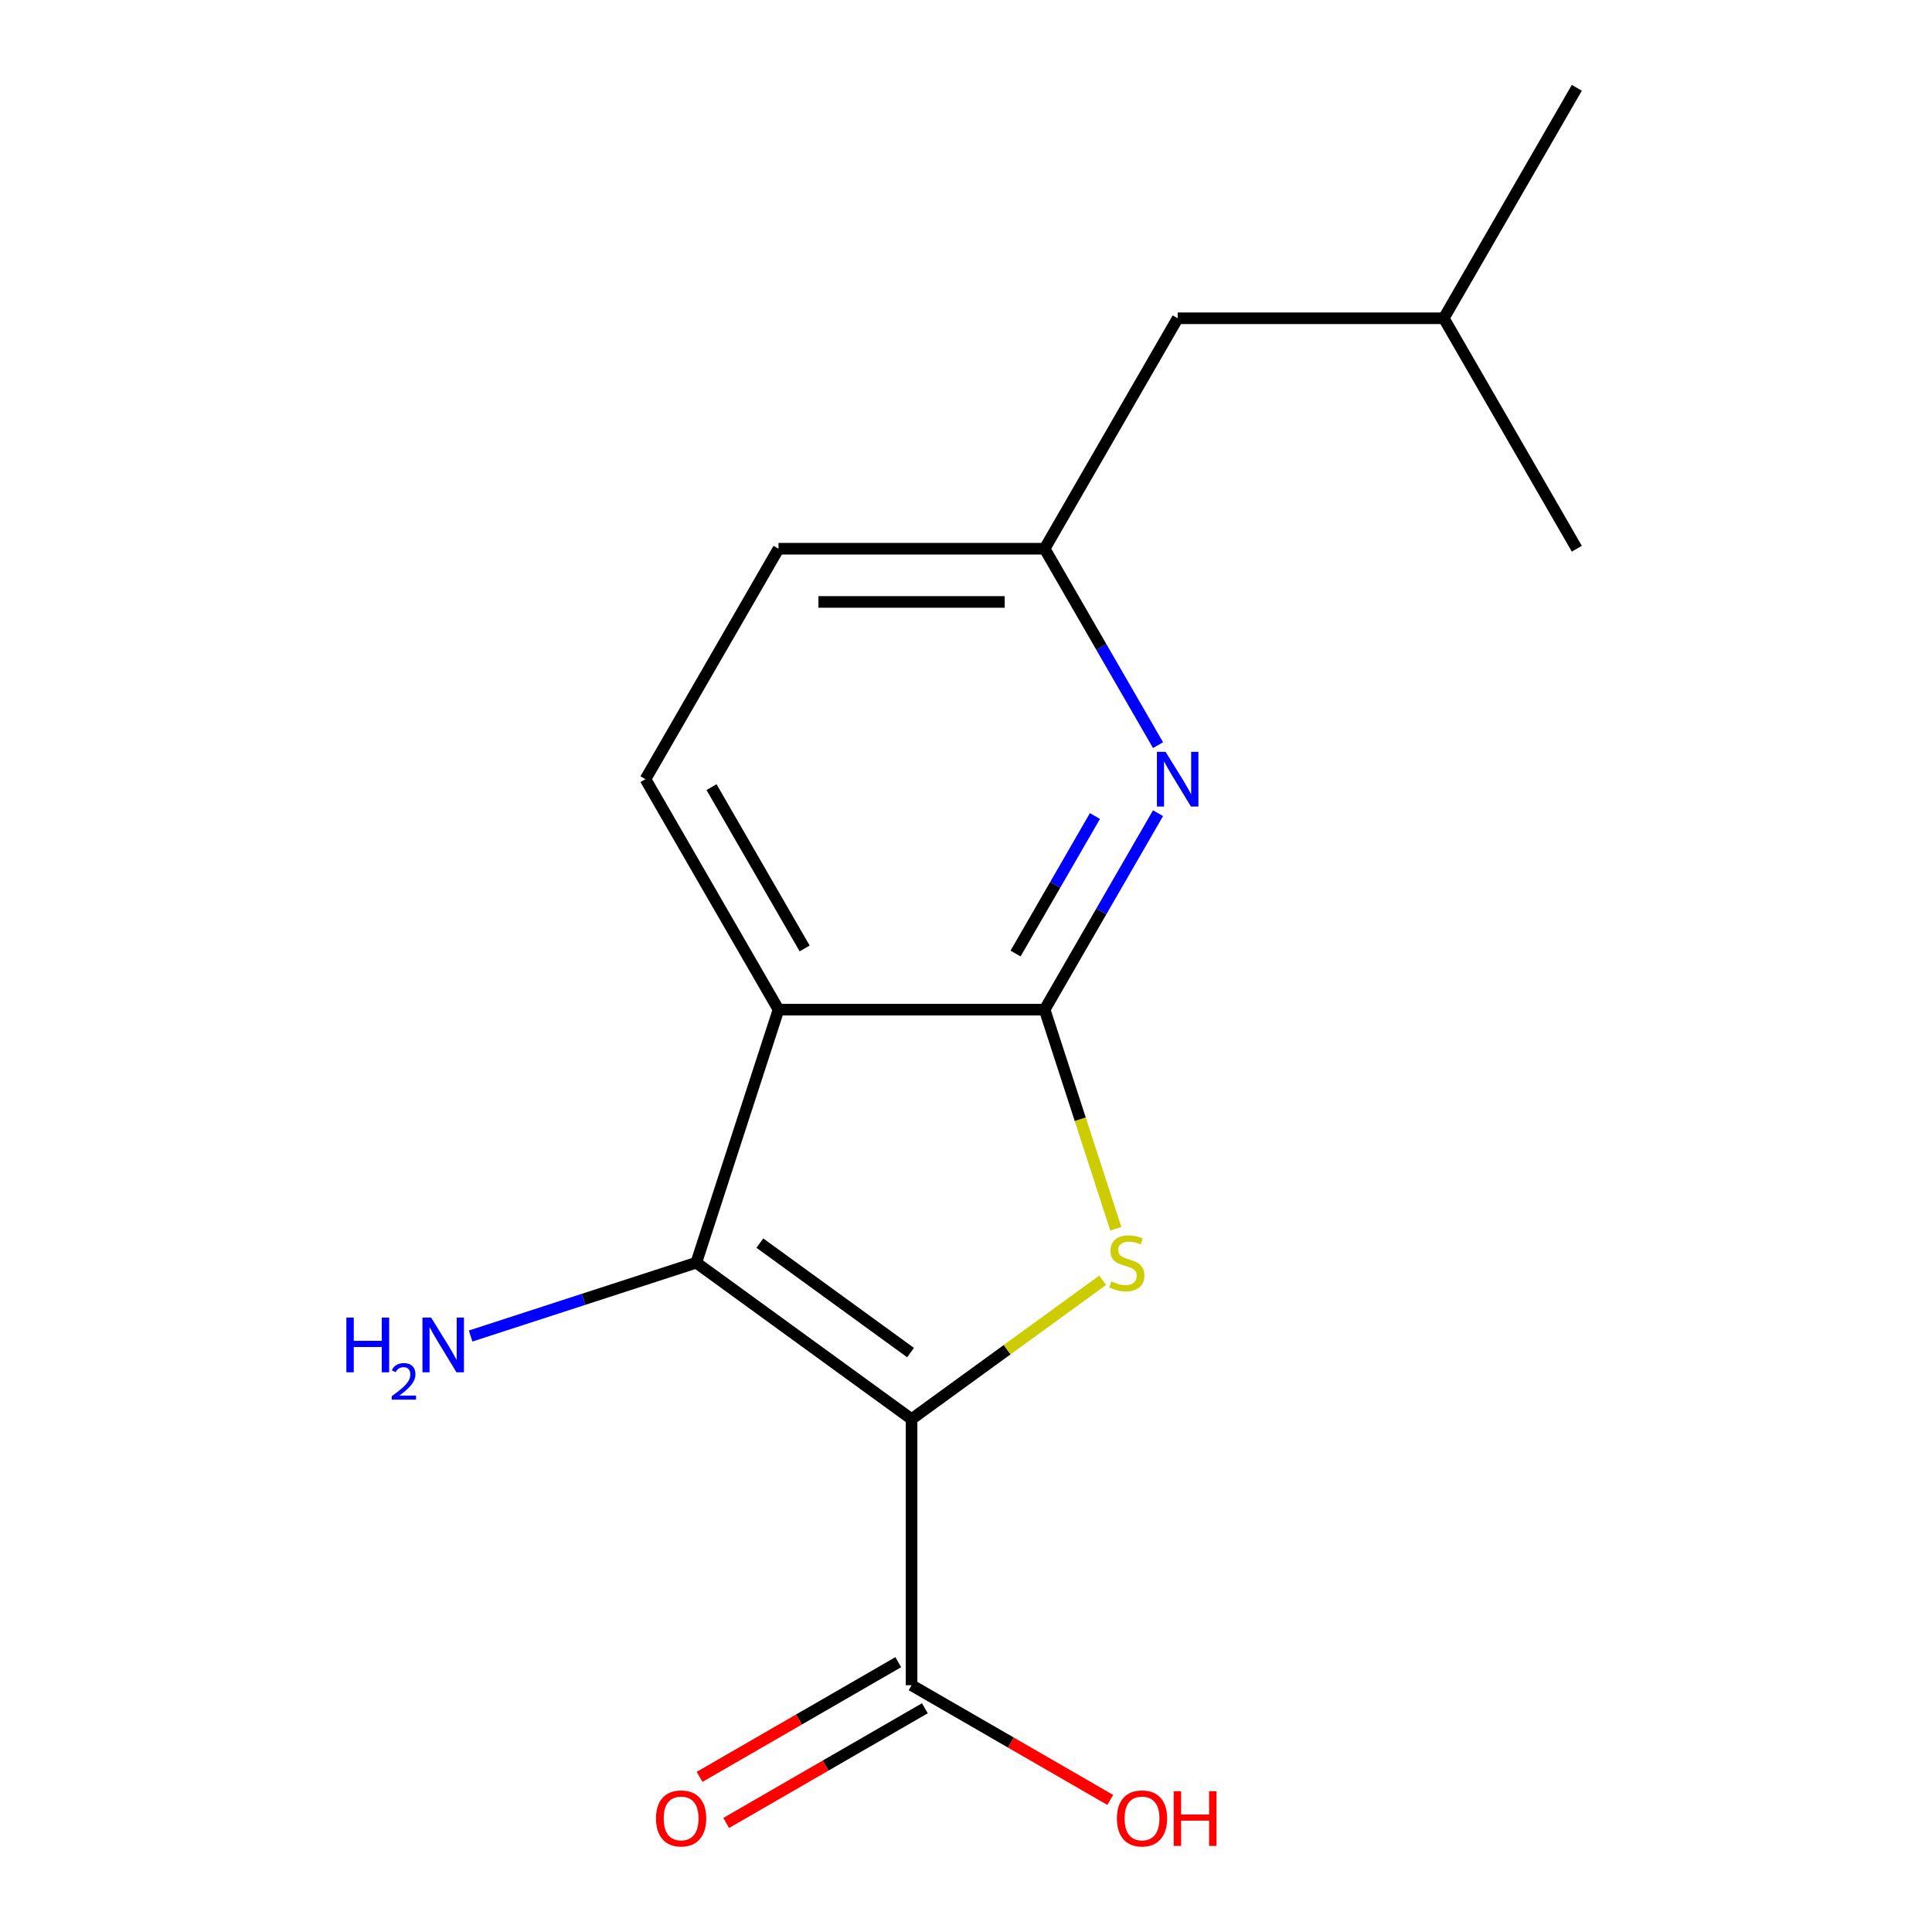 <?xml version='1.0' encoding='iso-8859-1'?>
<svg version='1.1' baseProfile='full'
              xmlns='http://www.w3.org/2000/svg'
                      xmlns:rdkit='http://www.rdkit.org/xml'
                      xmlns:xlink='http://www.w3.org/1999/xlink'
                  xml:space='preserve'
width='1000px' height='1000px' viewBox='0 0 1000 1000'>
<!-- END OF HEADER -->
<rect style='opacity:1.0;fill:#FFFFFF;stroke:none' width='1000' height='1000' x='0' y='0'> </rect>
<path class='bond-0' d='M 471.826,734.529 L 521.279,698.6' style='fill:none;fill-rule:evenodd;stroke:#000000;stroke-width:6px;stroke-linecap:butt;stroke-linejoin:miter;stroke-opacity:1' />
<path class='bond-0' d='M 521.279,698.6 L 570.732,662.67' style='fill:none;fill-rule:evenodd;stroke:#CCCC00;stroke-width:6px;stroke-linecap:butt;stroke-linejoin:miter;stroke-opacity:1' />
<path class='bond-2' d='M 471.826,734.529 L 360.397,653.571' style='fill:none;fill-rule:evenodd;stroke:#000000;stroke-width:6px;stroke-linecap:butt;stroke-linejoin:miter;stroke-opacity:1' />
<path class='bond-2' d='M 471.304,700.1 L 393.303,643.429' style='fill:none;fill-rule:evenodd;stroke:#000000;stroke-width:6px;stroke-linecap:butt;stroke-linejoin:miter;stroke-opacity:1' />
<path class='bond-5' d='M 471.826,734.529 L 471.826,872.263' style='fill:none;fill-rule:evenodd;stroke:#000000;stroke-width:6px;stroke-linecap:butt;stroke-linejoin:miter;stroke-opacity:1' />
<path class='bond-1' d='M 577.549,636.008 L 559.121,579.293' style='fill:none;fill-rule:evenodd;stroke:#CCCC00;stroke-width:6px;stroke-linecap:butt;stroke-linejoin:miter;stroke-opacity:1' />
<path class='bond-1' d='M 559.121,579.293 L 540.693,522.579' style='fill:none;fill-rule:evenodd;stroke:#000000;stroke-width:6px;stroke-linecap:butt;stroke-linejoin:miter;stroke-opacity:1' />
<path class='bond-4' d='M 540.693,522.579 L 570.045,471.74' style='fill:none;fill-rule:evenodd;stroke:#000000;stroke-width:6px;stroke-linecap:butt;stroke-linejoin:miter;stroke-opacity:1' />
<path class='bond-4' d='M 570.045,471.74 L 599.397,420.901' style='fill:none;fill-rule:evenodd;stroke:#0000FF;stroke-width:6px;stroke-linecap:butt;stroke-linejoin:miter;stroke-opacity:1' />
<path class='bond-4' d='M 525.643,493.554 L 546.189,457.966' style='fill:none;fill-rule:evenodd;stroke:#000000;stroke-width:6px;stroke-linecap:butt;stroke-linejoin:miter;stroke-opacity:1' />
<path class='bond-4' d='M 546.189,457.966 L 566.735,422.379' style='fill:none;fill-rule:evenodd;stroke:#0000FF;stroke-width:6px;stroke-linecap:butt;stroke-linejoin:miter;stroke-opacity:1' />
<path class='bond-16' d='M 540.693,522.579 L 402.959,522.579' style='fill:none;fill-rule:evenodd;stroke:#000000;stroke-width:6px;stroke-linecap:butt;stroke-linejoin:miter;stroke-opacity:1' />
<path class='bond-3' d='M 360.397,653.571 L 402.959,522.579' style='fill:none;fill-rule:evenodd;stroke:#000000;stroke-width:6px;stroke-linecap:butt;stroke-linejoin:miter;stroke-opacity:1' />
<path class='bond-8' d='M 360.397,653.571 L 301.993,672.548' style='fill:none;fill-rule:evenodd;stroke:#000000;stroke-width:6px;stroke-linecap:butt;stroke-linejoin:miter;stroke-opacity:1' />
<path class='bond-8' d='M 301.993,672.548 L 243.588,691.525' style='fill:none;fill-rule:evenodd;stroke:#0000FF;stroke-width:6px;stroke-linecap:butt;stroke-linejoin:miter;stroke-opacity:1' />
<path class='bond-6' d='M 402.959,522.579 L 334.092,403.298' style='fill:none;fill-rule:evenodd;stroke:#000000;stroke-width:6px;stroke-linecap:butt;stroke-linejoin:miter;stroke-opacity:1' />
<path class='bond-6' d='M 416.486,490.913 L 368.279,407.416' style='fill:none;fill-rule:evenodd;stroke:#000000;stroke-width:6px;stroke-linecap:butt;stroke-linejoin:miter;stroke-opacity:1' />
<path class='bond-7' d='M 599.397,385.694 L 570.045,334.855' style='fill:none;fill-rule:evenodd;stroke:#0000FF;stroke-width:6px;stroke-linecap:butt;stroke-linejoin:miter;stroke-opacity:1' />
<path class='bond-7' d='M 570.045,334.855 L 540.693,284.017' style='fill:none;fill-rule:evenodd;stroke:#000000;stroke-width:6px;stroke-linecap:butt;stroke-linejoin:miter;stroke-opacity:1' />
<path class='bond-9' d='M 464.94,860.335 L 413.521,890.022' style='fill:none;fill-rule:evenodd;stroke:#000000;stroke-width:6px;stroke-linecap:butt;stroke-linejoin:miter;stroke-opacity:1' />
<path class='bond-9' d='M 413.521,890.022 L 362.102,919.708' style='fill:none;fill-rule:evenodd;stroke:#FF0000;stroke-width:6px;stroke-linecap:butt;stroke-linejoin:miter;stroke-opacity:1' />
<path class='bond-9' d='M 478.713,884.191 L 427.294,913.878' style='fill:none;fill-rule:evenodd;stroke:#000000;stroke-width:6px;stroke-linecap:butt;stroke-linejoin:miter;stroke-opacity:1' />
<path class='bond-9' d='M 427.294,913.878 L 375.875,943.565' style='fill:none;fill-rule:evenodd;stroke:#FF0000;stroke-width:6px;stroke-linecap:butt;stroke-linejoin:miter;stroke-opacity:1' />
<path class='bond-11' d='M 471.826,872.263 L 523.245,901.95' style='fill:none;fill-rule:evenodd;stroke:#000000;stroke-width:6px;stroke-linecap:butt;stroke-linejoin:miter;stroke-opacity:1' />
<path class='bond-11' d='M 523.245,901.95 L 574.664,931.637' style='fill:none;fill-rule:evenodd;stroke:#FF0000;stroke-width:6px;stroke-linecap:butt;stroke-linejoin:miter;stroke-opacity:1' />
<path class='bond-10' d='M 334.092,403.298 L 402.959,284.017' style='fill:none;fill-rule:evenodd;stroke:#000000;stroke-width:6px;stroke-linecap:butt;stroke-linejoin:miter;stroke-opacity:1' />
<path class='bond-12' d='M 540.693,284.017 L 609.56,164.736' style='fill:none;fill-rule:evenodd;stroke:#000000;stroke-width:6px;stroke-linecap:butt;stroke-linejoin:miter;stroke-opacity:1' />
<path class='bond-17' d='M 540.693,284.017 L 402.959,284.017' style='fill:none;fill-rule:evenodd;stroke:#000000;stroke-width:6px;stroke-linecap:butt;stroke-linejoin:miter;stroke-opacity:1' />
<path class='bond-17' d='M 520.033,311.563 L 423.619,311.563' style='fill:none;fill-rule:evenodd;stroke:#000000;stroke-width:6px;stroke-linecap:butt;stroke-linejoin:miter;stroke-opacity:1' />
<path class='bond-13' d='M 609.56,164.736 L 747.294,164.736' style='fill:none;fill-rule:evenodd;stroke:#000000;stroke-width:6px;stroke-linecap:butt;stroke-linejoin:miter;stroke-opacity:1' />
<path class='bond-14' d='M 747.294,164.736 L 816.161,45.455' style='fill:none;fill-rule:evenodd;stroke:#000000;stroke-width:6px;stroke-linecap:butt;stroke-linejoin:miter;stroke-opacity:1' />
<path class='bond-15' d='M 747.294,164.736 L 816.161,284.017' style='fill:none;fill-rule:evenodd;stroke:#000000;stroke-width:6px;stroke-linecap:butt;stroke-linejoin:miter;stroke-opacity:1' />
<path  class='atom-1' d='M 575.255 663.291
Q 575.575 663.411, 576.895 663.971
Q 578.215 664.531, 579.655 664.891
Q 581.135 665.211, 582.575 665.211
Q 585.255 665.211, 586.815 663.931
Q 588.375 662.611, 588.375 660.331
Q 588.375 658.771, 587.575 657.811
Q 586.815 656.851, 585.615 656.331
Q 584.415 655.811, 582.415 655.211
Q 579.895 654.451, 578.375 653.731
Q 576.895 653.011, 575.815 651.491
Q 574.775 649.971, 574.775 647.411
Q 574.775 643.851, 577.175 641.651
Q 579.615 639.451, 584.415 639.451
Q 587.695 639.451, 591.415 641.011
L 590.495 644.091
Q 587.095 642.691, 584.535 642.691
Q 581.775 642.691, 580.255 643.851
Q 578.735 644.971, 578.775 646.931
Q 578.775 648.451, 579.535 649.371
Q 580.335 650.291, 581.455 650.811
Q 582.615 651.331, 584.535 651.931
Q 587.095 652.731, 588.615 653.531
Q 590.135 654.331, 591.215 655.971
Q 592.335 657.571, 592.335 660.331
Q 592.335 664.251, 589.695 666.371
Q 587.095 668.451, 582.735 668.451
Q 580.215 668.451, 578.295 667.891
Q 576.415 667.371, 574.175 666.451
L 575.255 663.291
' fill='#CCCC00'/>
<path  class='atom-5' d='M 603.3 389.138
L 612.58 404.138
Q 613.5 405.618, 614.98 408.298
Q 616.46 410.978, 616.54 411.138
L 616.54 389.138
L 620.3 389.138
L 620.3 417.458
L 616.42 417.458
L 606.46 401.058
Q 605.3 399.138, 604.06 396.938
Q 602.86 394.738, 602.5 394.058
L 602.5 417.458
L 598.82 417.458
L 598.82 389.138
L 603.3 389.138
' fill='#0000FF'/>
<path  class='atom-9' d='M 179.272 681.974
L 183.112 681.974
L 183.112 694.014
L 197.592 694.014
L 197.592 681.974
L 201.432 681.974
L 201.432 710.294
L 197.592 710.294
L 197.592 697.214
L 183.112 697.214
L 183.112 710.294
L 179.272 710.294
L 179.272 681.974
' fill='#0000FF'/>
<path  class='atom-9' d='M 202.805 709.3
Q 203.491 707.531, 205.128 706.554
Q 206.765 705.551, 209.035 705.551
Q 211.86 705.551, 213.444 707.082
Q 215.028 708.614, 215.028 711.333
Q 215.028 714.105, 212.969 716.692
Q 210.936 719.279, 206.712 722.342
L 215.345 722.342
L 215.345 724.454
L 202.752 724.454
L 202.752 722.685
Q 206.237 720.203, 208.296 718.355
Q 210.381 716.507, 211.385 714.844
Q 212.388 713.181, 212.388 711.465
Q 212.388 709.67, 211.49 708.666
Q 210.593 707.663, 209.035 707.663
Q 207.53 707.663, 206.527 708.27
Q 205.524 708.878, 204.811 710.224
L 202.805 709.3
' fill='#0000FF'/>
<path  class='atom-9' d='M 223.145 681.974
L 232.425 696.974
Q 233.345 698.454, 234.825 701.134
Q 236.305 703.814, 236.385 703.974
L 236.385 681.974
L 240.145 681.974
L 240.145 710.294
L 236.265 710.294
L 226.305 693.894
Q 225.145 691.974, 223.905 689.774
Q 222.705 687.574, 222.345 686.894
L 222.345 710.294
L 218.665 710.294
L 218.665 681.974
L 223.145 681.974
' fill='#0000FF'/>
<path  class='atom-10' d='M 339.545 941.21
Q 339.545 934.41, 342.905 930.61
Q 346.265 926.81, 352.545 926.81
Q 358.825 926.81, 362.185 930.61
Q 365.545 934.41, 365.545 941.21
Q 365.545 948.09, 362.145 952.01
Q 358.745 955.89, 352.545 955.89
Q 346.305 955.89, 342.905 952.01
Q 339.545 948.13, 339.545 941.21
M 352.545 952.69
Q 356.865 952.69, 359.185 949.81
Q 361.545 946.89, 361.545 941.21
Q 361.545 935.65, 359.185 932.85
Q 356.865 930.01, 352.545 930.01
Q 348.225 930.01, 345.865 932.81
Q 343.545 935.61, 343.545 941.21
Q 343.545 946.93, 345.865 949.81
Q 348.225 952.69, 352.545 952.69
' fill='#FF0000'/>
<path  class='atom-12' d='M 578.107 941.21
Q 578.107 934.41, 581.467 930.61
Q 584.827 926.81, 591.107 926.81
Q 597.387 926.81, 600.747 930.61
Q 604.107 934.41, 604.107 941.21
Q 604.107 948.09, 600.707 952.01
Q 597.307 955.89, 591.107 955.89
Q 584.867 955.89, 581.467 952.01
Q 578.107 948.13, 578.107 941.21
M 591.107 952.69
Q 595.427 952.69, 597.747 949.81
Q 600.107 946.89, 600.107 941.21
Q 600.107 935.65, 597.747 932.85
Q 595.427 930.01, 591.107 930.01
Q 586.787 930.01, 584.427 932.81
Q 582.107 935.61, 582.107 941.21
Q 582.107 946.93, 584.427 949.81
Q 586.787 952.69, 591.107 952.69
' fill='#FF0000'/>
<path  class='atom-12' d='M 607.507 927.13
L 611.347 927.13
L 611.347 939.17
L 625.827 939.17
L 625.827 927.13
L 629.667 927.13
L 629.667 955.45
L 625.827 955.45
L 625.827 942.37
L 611.347 942.37
L 611.347 955.45
L 607.507 955.45
L 607.507 927.13
' fill='#FF0000'/>
</svg>
